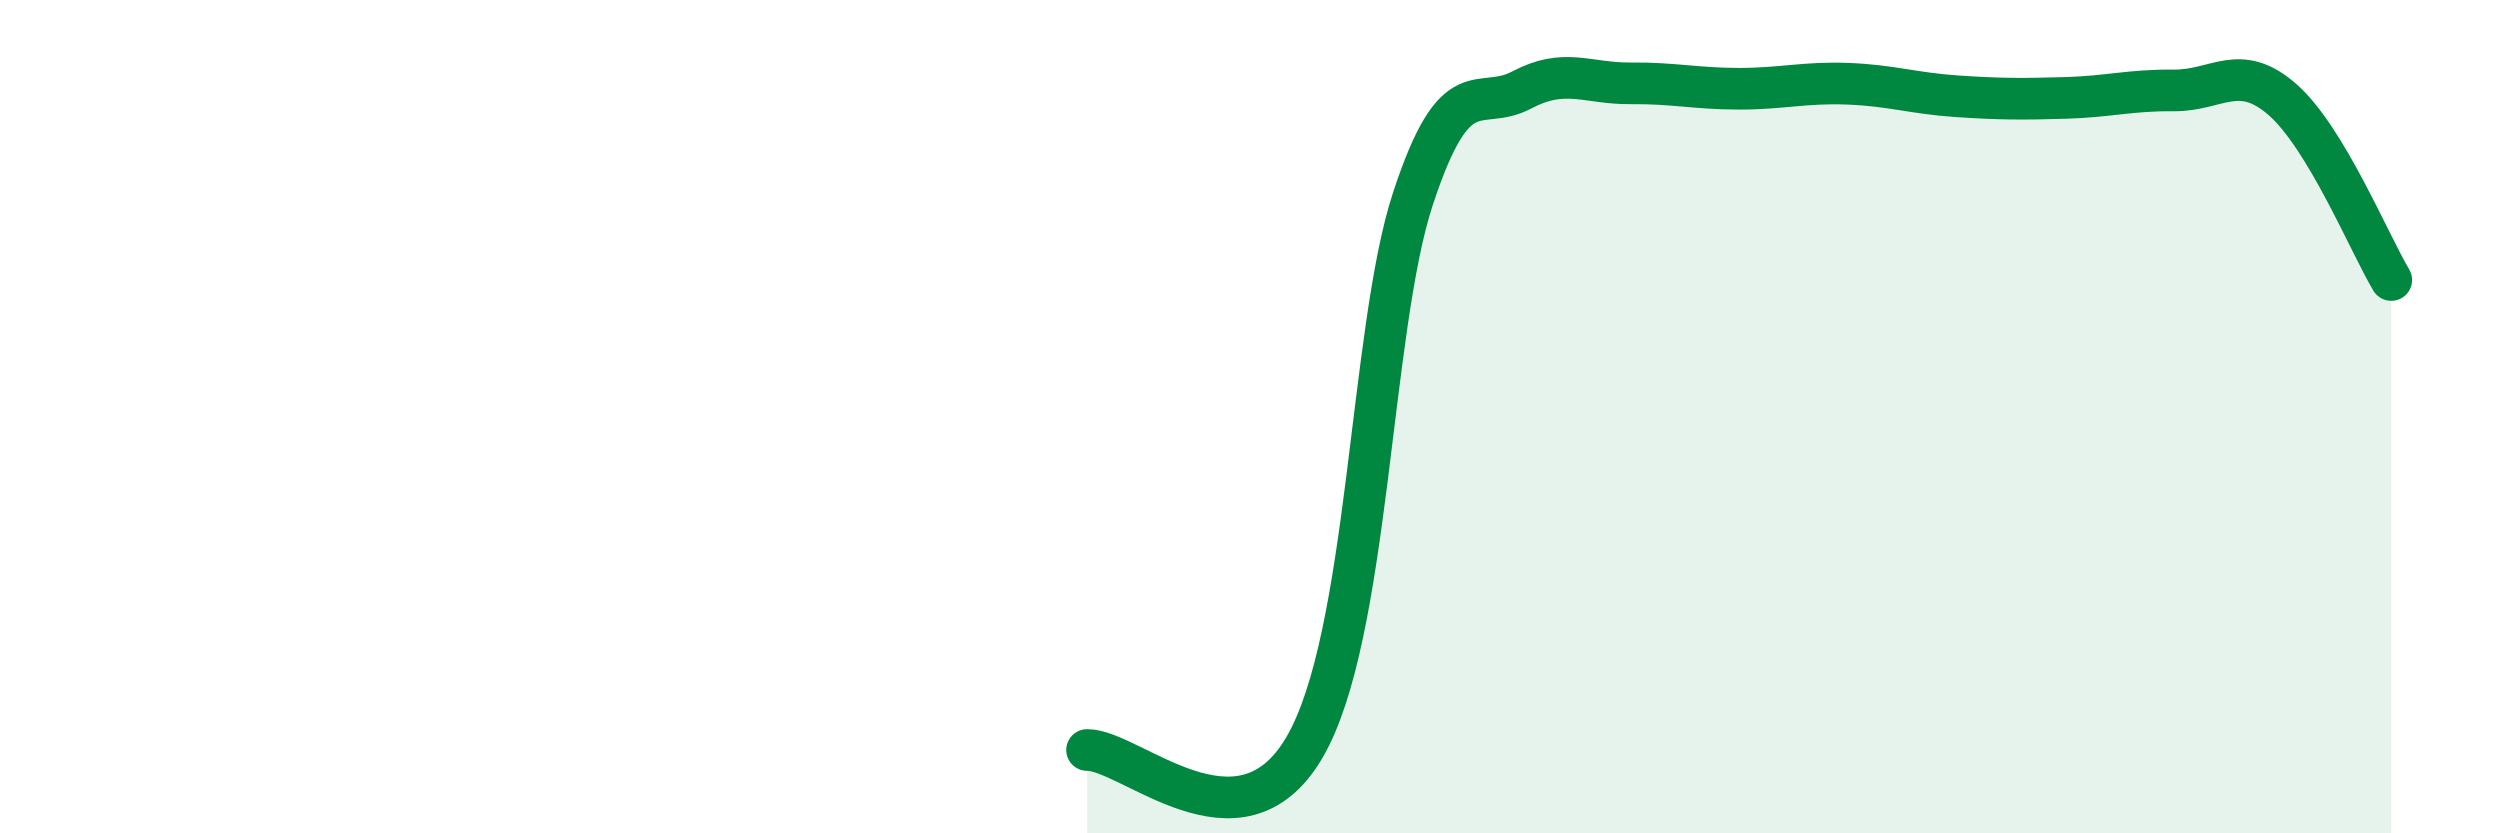 
    <svg width="60" height="20" viewBox="0 0 60 20" xmlns="http://www.w3.org/2000/svg">
      <path
        d="M 26.09,18 C 27.13,17.99 29.74,20.6 31.3,17.95 C 32.86,15.3 32.87,7.93 33.91,4.77 C 34.95,1.61 35.48,2.71 36.52,2.16 C 37.56,1.61 38.09,2.01 39.13,2 C 40.17,1.99 40.7,2.13 41.74,2.13 C 42.78,2.13 43.31,1.97 44.35,2.01 C 45.39,2.05 45.92,2.24 46.96,2.31 C 48,2.38 48.53,2.38 49.57,2.35 C 50.61,2.32 51.13,2.16 52.17,2.17 C 53.21,2.18 53.74,1.48 54.78,2.39 C 55.82,3.3 56.87,5.85 57.39,6.72L57.39 20L26.09 20Z"
        fill="#008740"
        opacity="0.1"
        stroke-linecap="round"
        stroke-linejoin="round"
      />
      <path
        d="M 26.09,18 C 27.13,17.99 29.74,20.6 31.3,17.95 C 32.86,15.3 32.87,7.93 33.91,4.77 C 34.95,1.61 35.48,2.71 36.52,2.16 C 37.56,1.61 38.09,2.01 39.13,2 C 40.17,1.99 40.7,2.13 41.74,2.13 C 42.78,2.13 43.31,1.97 44.35,2.01 C 45.39,2.05 45.92,2.24 46.96,2.31 C 48,2.38 48.53,2.38 49.57,2.35 C 50.61,2.32 51.13,2.16 52.17,2.17 C 53.21,2.18 53.74,1.48 54.78,2.39 C 55.82,3.3 56.87,5.85 57.39,6.72"
        stroke="#008740"
        stroke-width="1"
        fill="none"
        stroke-linecap="round"
        stroke-linejoin="round"
      />
    </svg>
  